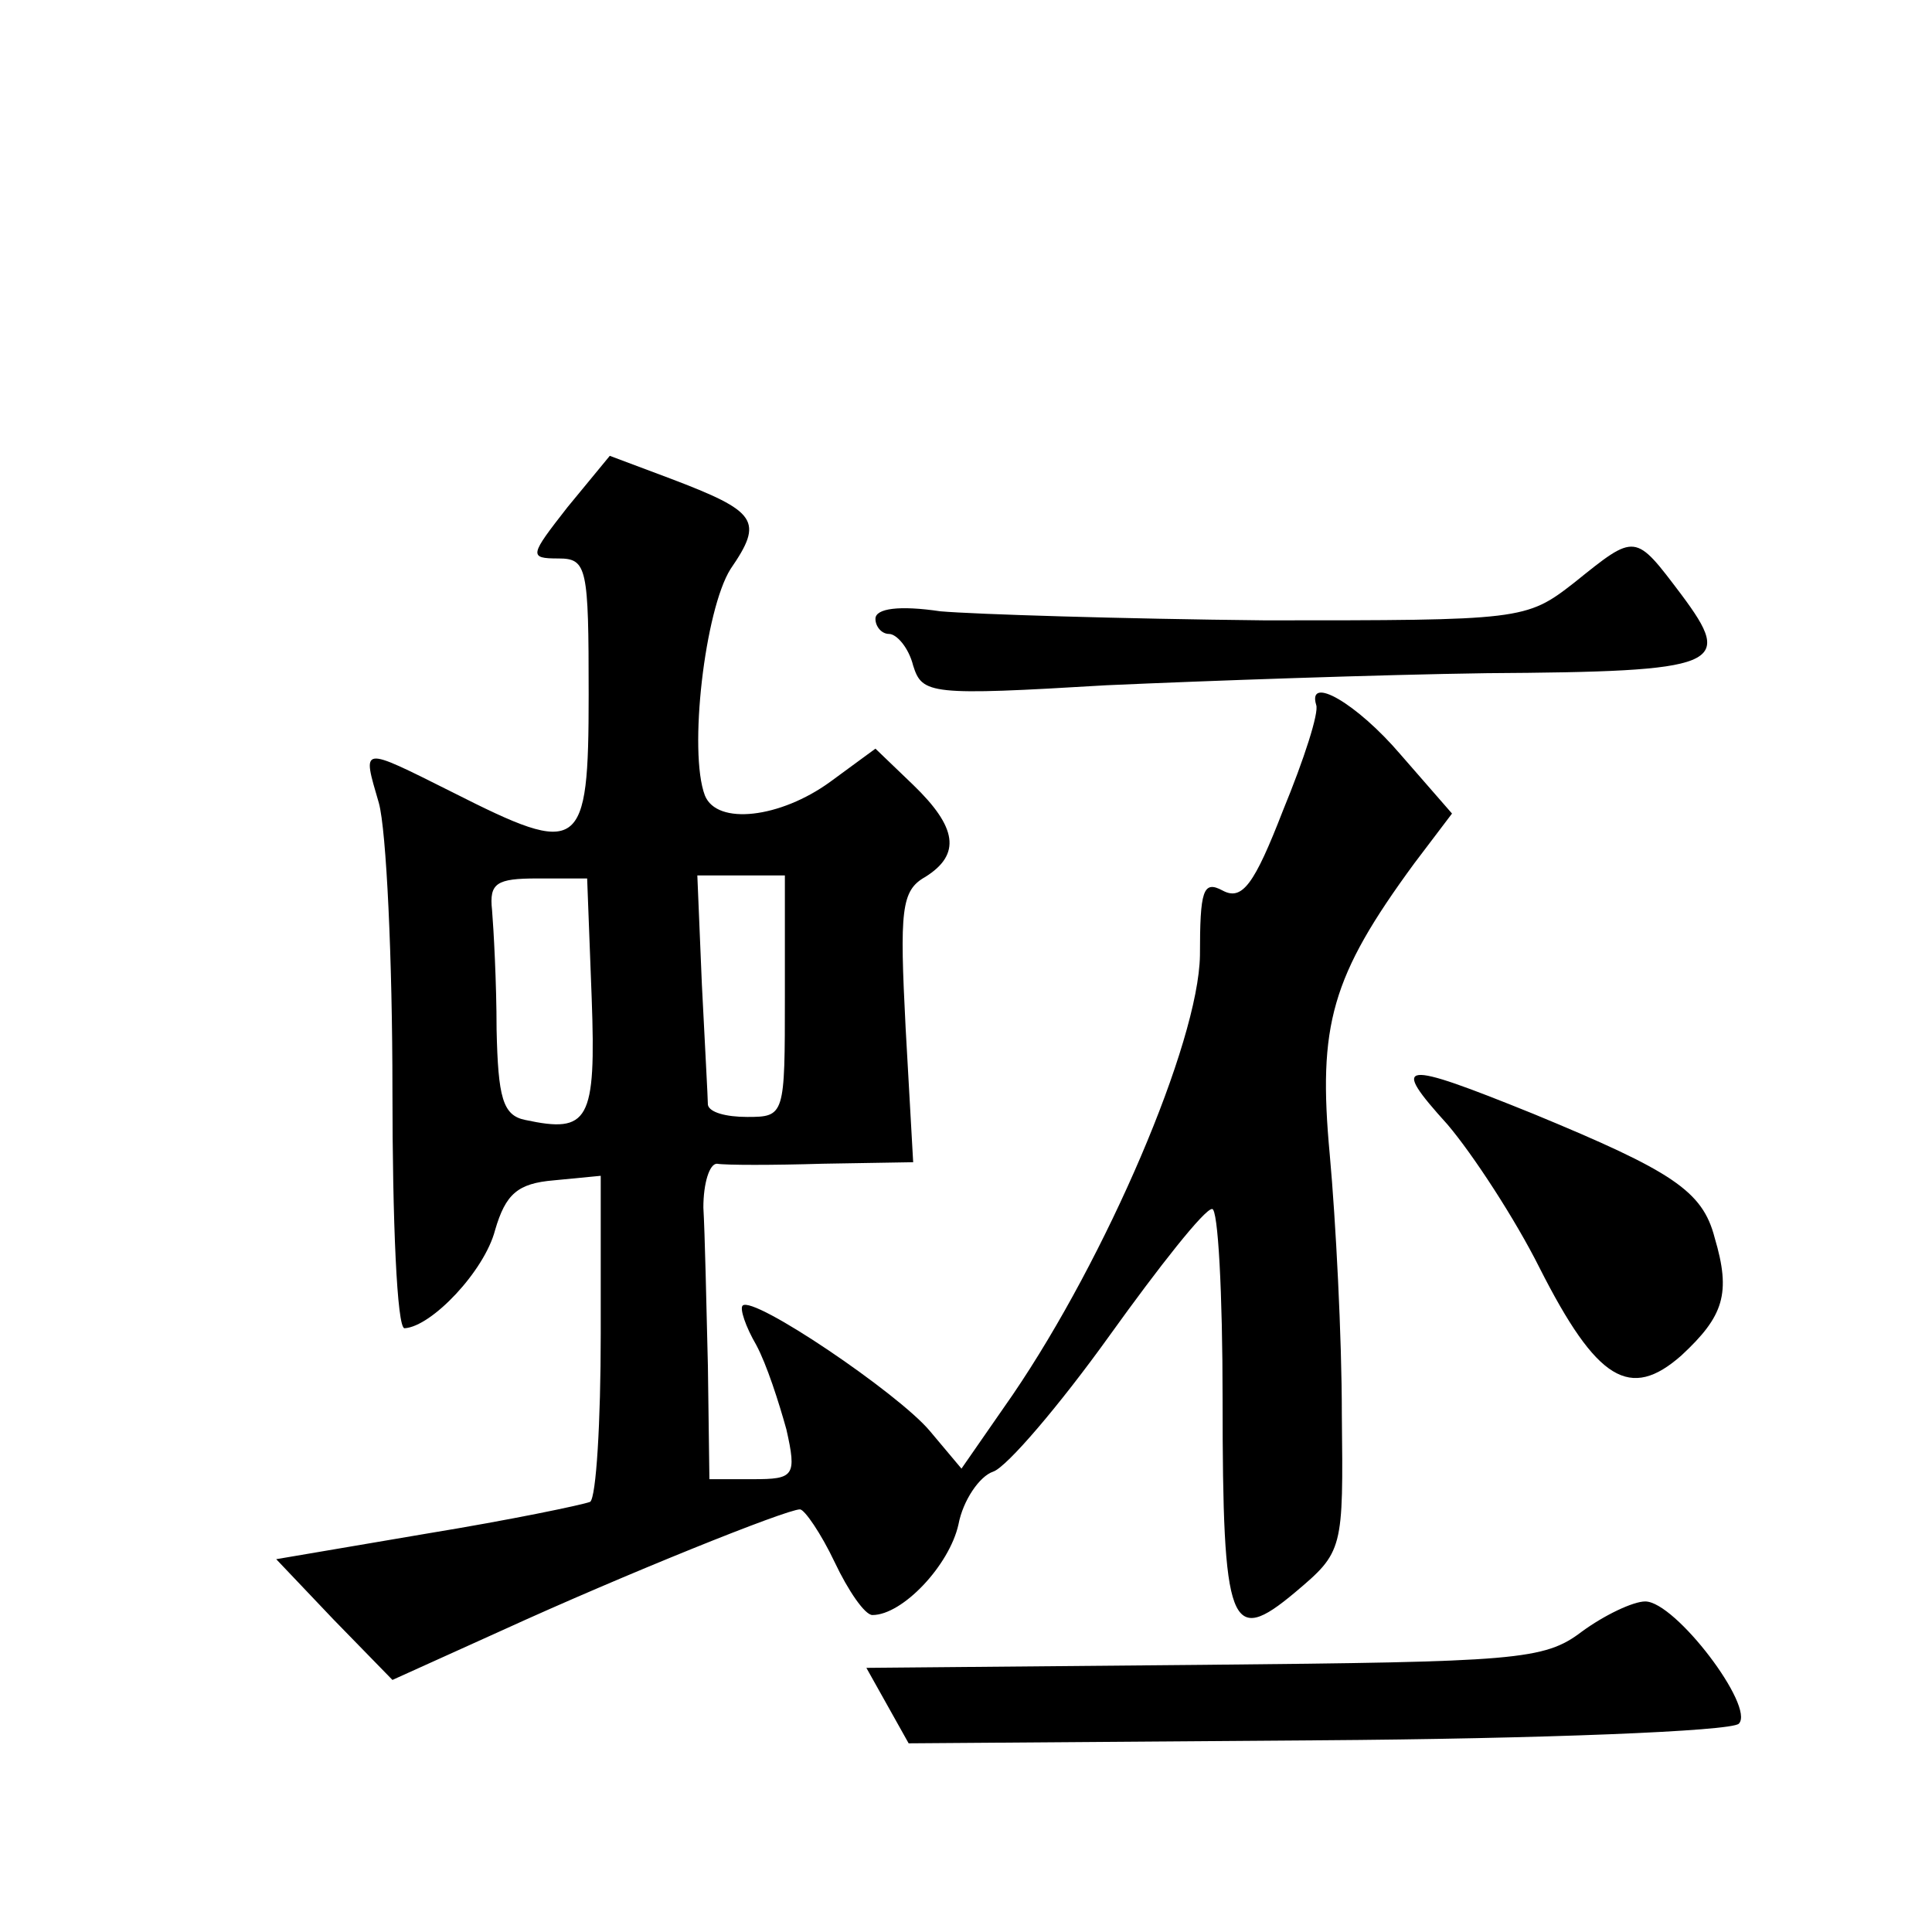 <?xml version="1.0" standalone="no"?>
<!DOCTYPE svg PUBLIC "-//W3C//DTD SVG 20010904//EN"
 "http://www.w3.org/TR/2001/REC-SVG-20010904/DTD/svg10.dtd">
<svg version="1.0" xmlns="http://www.w3.org/2000/svg"
 width="128pt" height="128pt" viewBox="0 0 128 128"
 preserveAspectRatio="xMidYMid meet">
<g transform="translate(0,128) scale(0.1,-0.1)"
fill="#0" stroke="none">
<path d="M376 944 c-25 -32 -26 -34 -6 -34 19 0 20 -6 20 -90 0 -105 -5 -108 -90
-65 -62 31 -60 31 -49 -7 5 -18 9 -104 9 -190 0 -87 3 -158 8 -158 18 1 53 38 60
65 7 24 15 31 39 33 l31 3 0 -105 c0 -58 -3 -108 -7 -111 -5 -2 -53 -12 -108 -21
l-100 -17 38 -40 39 -40 73 33 c81 37 188 80 197 80 3 0 14 -16 23 -35 9 -19 20
-35 25 -35 20 0 51 33 57 60 3 16 14 32 23 35 9 3 44 44 77 90 33 46 63 84 68 84
4 1 7 -56 7 -126 0 -152 5 -164 48 -128 32 27 32 28 31 118 0 51 -4 128 -8 172
-8 86 1 118 56 193 l25 33 -34 39 c-29 34 -62 53 -56 33 2 -5 -8 -36 -22 -70 -19
-49 -27 -60 -40 -53 -13 7 -15 0 -15 -43 -1 -58 -62 -200 -124 -291 l-34 -49 -21
25 c-21 25 -117 90 -124 83 -2 -2 2 -14 9 -26 7 -13 15 -38 20 -56 7 -31 5 -33
-22 -33 l-29 0 -1 75 c-1 41 -2 88 -3 105 0 16 4 29 9 29 6 -1 37 -1 70 0 l60 1
-5 89 c-4 78 -3 91 13 100 24 15 21 33 -8 61 l-25 24 -30 -22 c-33 -24 -75 -29
-83 -9 -11 29 0 123 17 150 22 32 18 38 -40 60 l-40 15 -28 -34z m16 -325 c3 -82
-2 -90 -44 -81 -15 3 -18 15 -19 60 0 31 -2 67 -3 79 -2 18 3 21 30 21 l33 0 3
-79z m128 1 c0 -79 0 -80 -25 -80 -14 0 -25 3 -26 8 0 4 -2 40 -4 80 l-3 72 29
0 29 0 0 -80z M1043 894 c-32 -25 -35 -25 -205 -25 -95 1 -192 4 -215 6 -27 4 -43
2 -43 -5 0 -5 4 -10 9 -10 5 0 13 -9 16 -21 6 -19 11 -20 128 -13 67 3 181 7 252
8 156 1 164 5 129 52 -31 41 -30 41 -71 8z M959 535 c17 -20 45 -63 61 -95 38 -75
60 -88 94 -58 28 26 33 41 22 78 -8 31 -28 44 -120 82 -89 36 -95 35 -57 -7z M1048
199 c-25 -19 -43 -20 -251 -22 l-223 -2 14 -25 14 -25 271 2 c148 1 274 6 279 11
11 11 -42 81 -62 81 -8 0 -27 -9 -42 -20z"/>
</g>
</svg>
